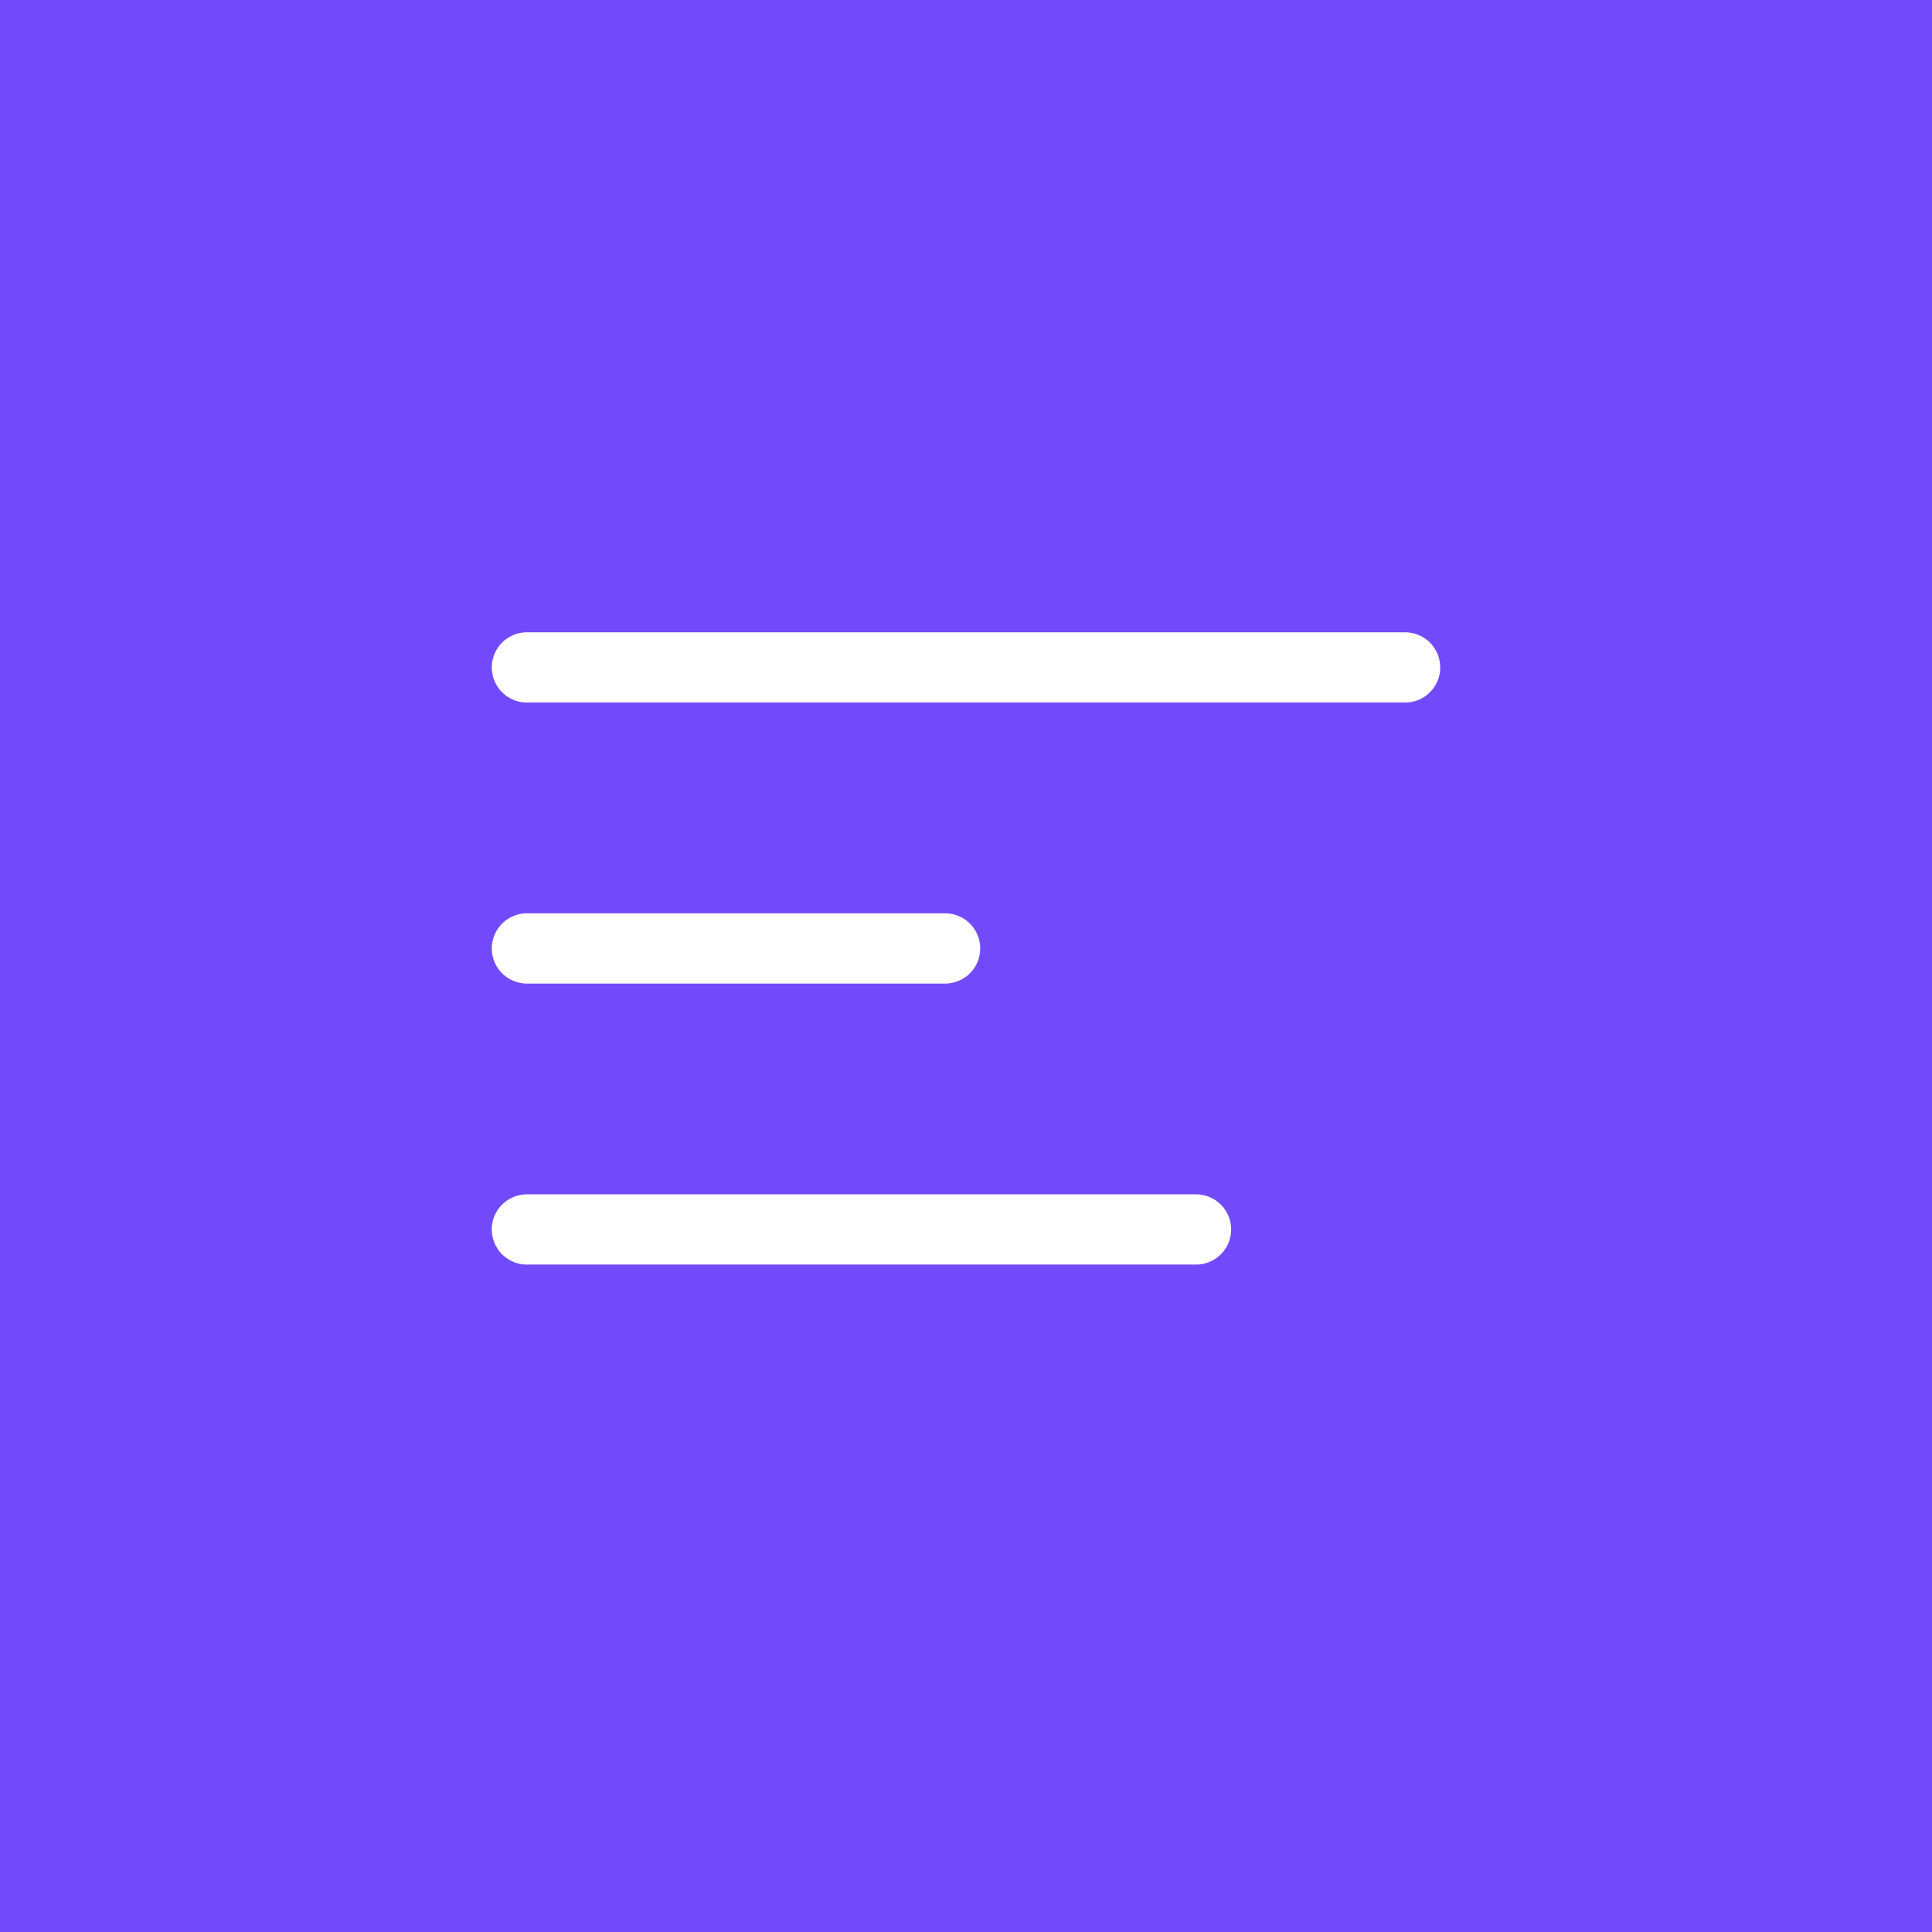 <svg width="55" height="55" viewBox="0 0 55 55" fill="none" xmlns="http://www.w3.org/2000/svg">
<rect width="55" height="55" fill="#734AFB"/>
<path d="M15 19H40" stroke="white" stroke-width="2" stroke-linecap="round"/>
<path d="M15 27H26.905" stroke="white" stroke-width="2" stroke-linecap="round"/>
<path d="M15 35H34.048" stroke="white" stroke-width="2" stroke-linecap="round"/>
</svg>
